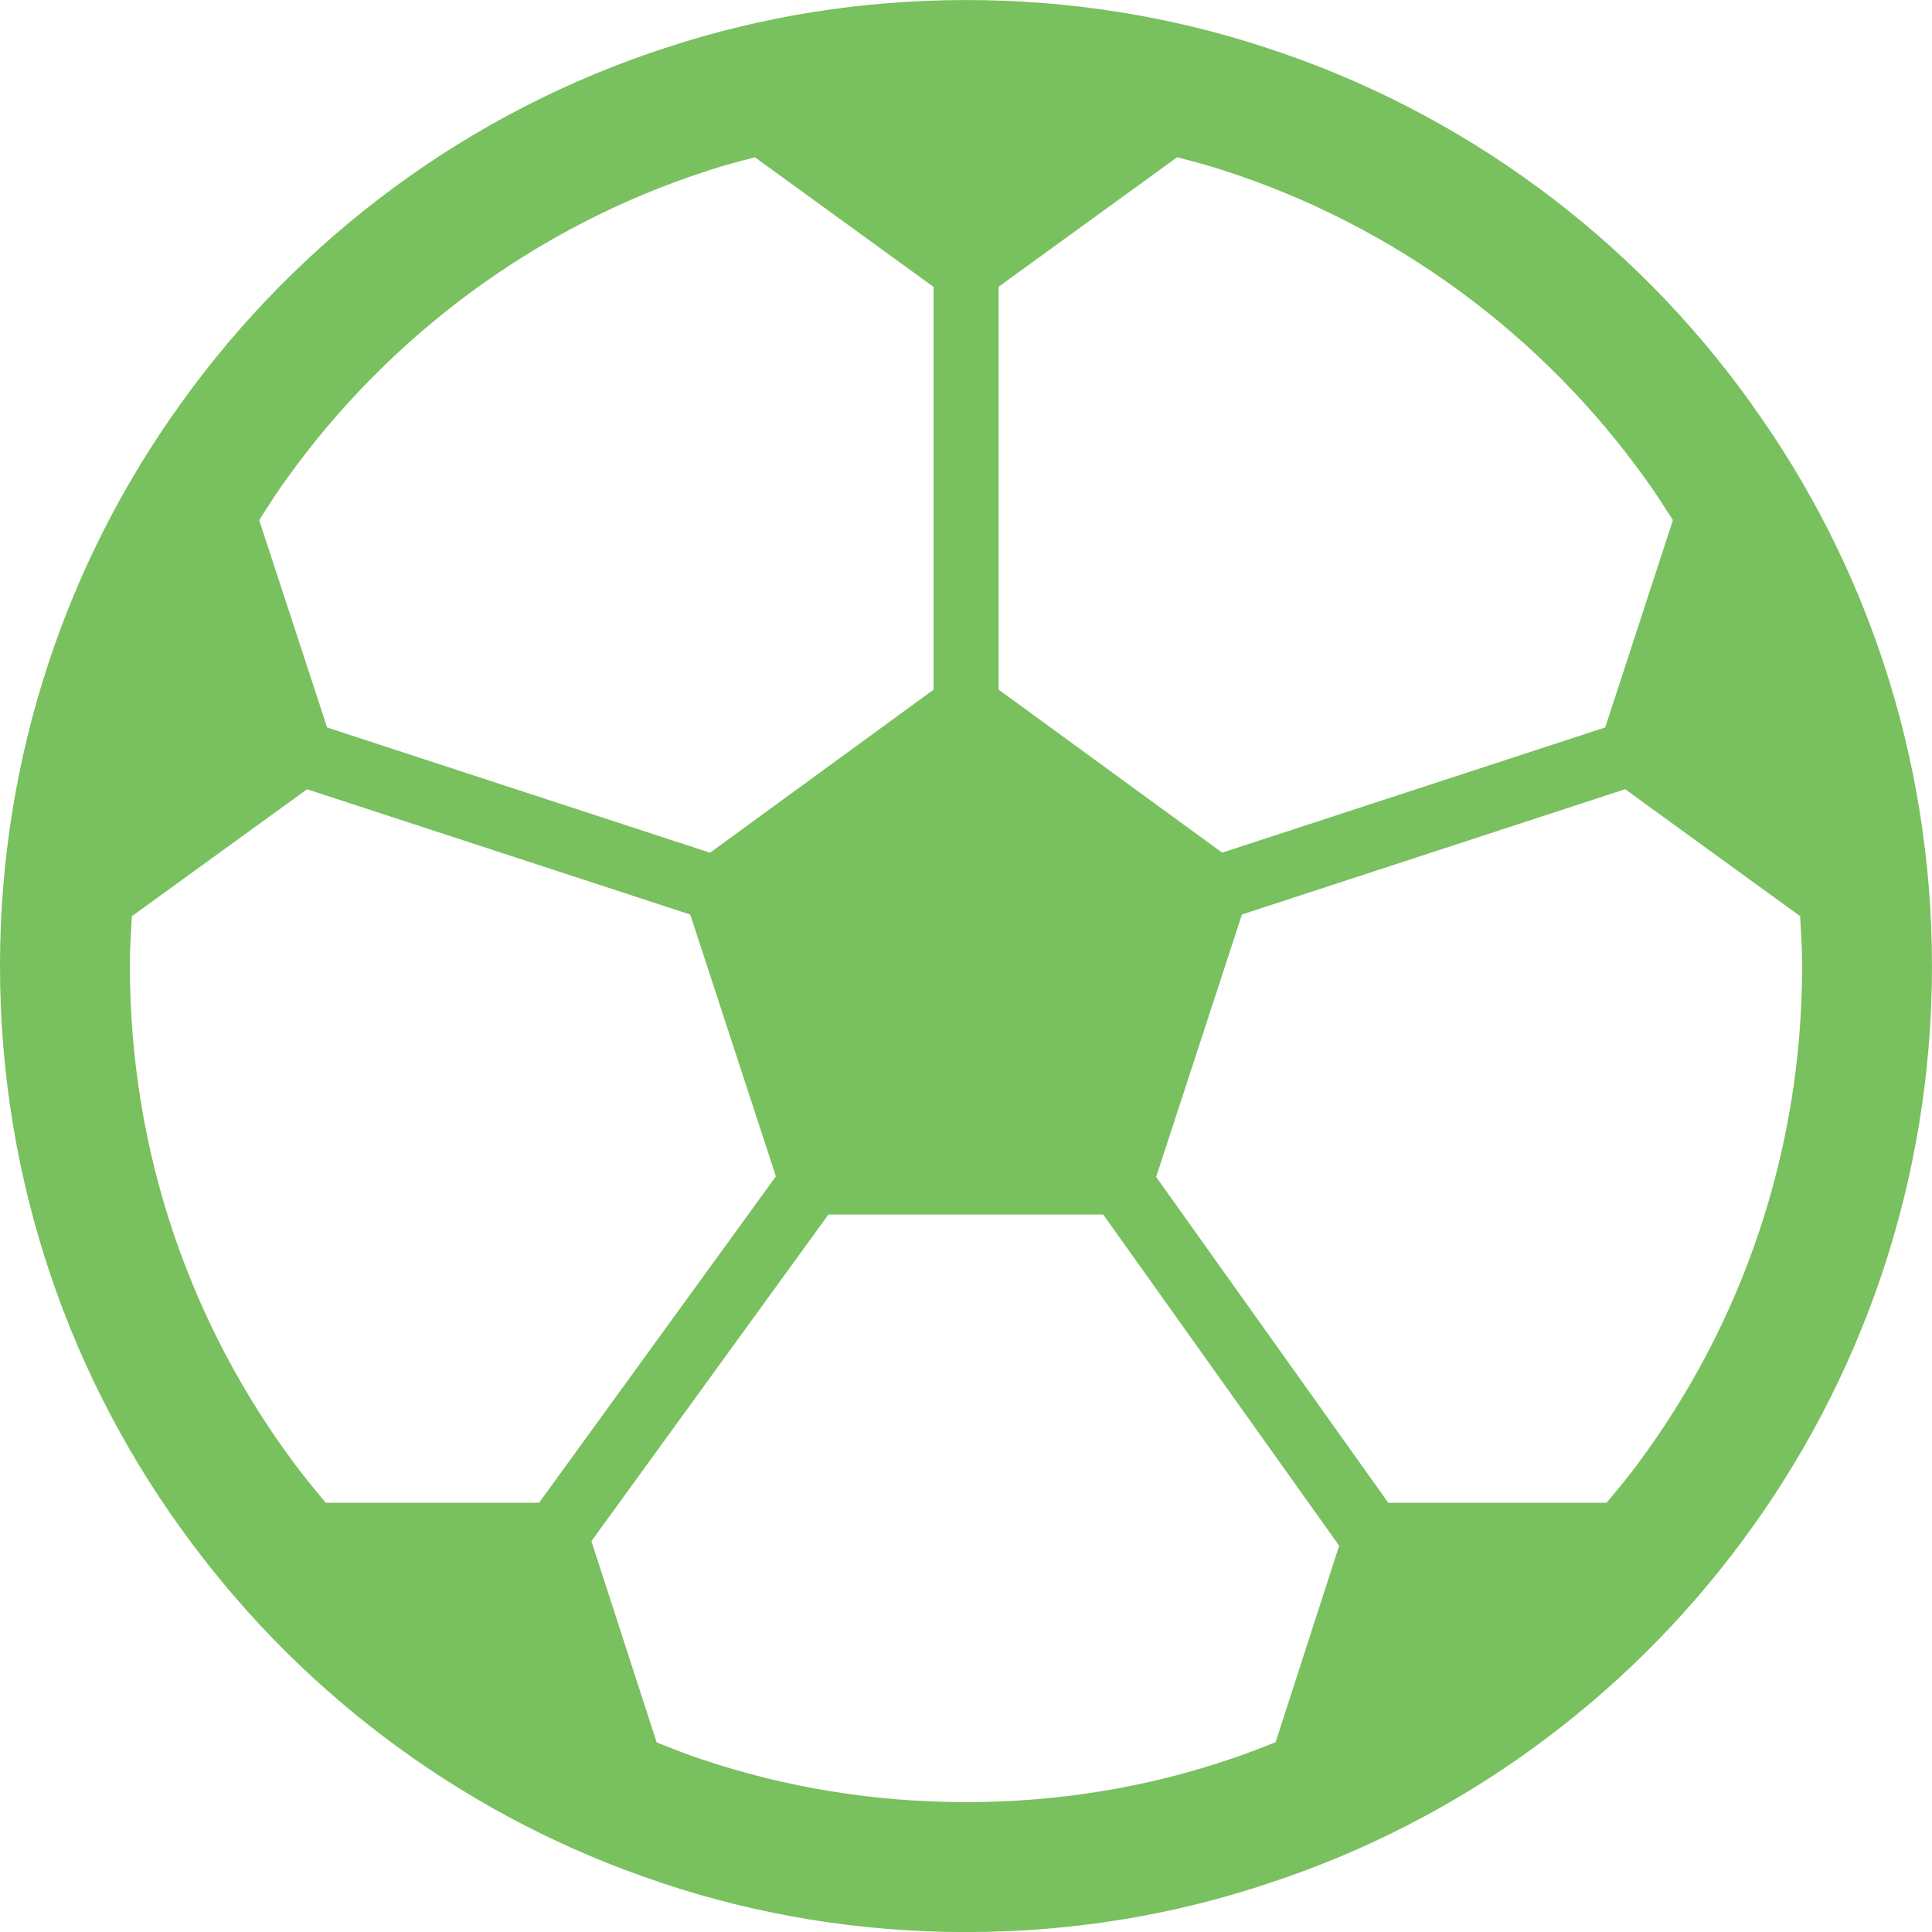 <?xml version="1.0" encoding="UTF-8"?><svg id="b" xmlns="http://www.w3.org/2000/svg" viewBox="0 0 512 512"><g id="c"><path d="M464.16,107.06l.07.08-.13-.19s.02.04.04.06c-31.46-43.99-76.55-77.56-129.18-94.56l.07.02c-24.88-8.13-51.48-12.46-79.02-12.46s-54.13,4.33-79.01,12.47l.06-.02C124.42,29.44,79.34,63.02,47.87,107.02l.03-.04C17.82,148.76.09,200.17,0,255.62v.38c0,57.13,18.75,110.02,50.49,152.54,30.98,41.75,74.39,73.74,124.88,90.45-.02,0-.03,0-.04,0l.35.12-.29-.1c25.4,8.5,52.53,13.01,80.6,13.01s55.3-4.51,80.75-13.11c50.4-16.64,93.9-48.63,124.88-90.39l-.02.02c31.65-42.52,50.39-95.4,50.39-152.52v-.37c-.08-55.4-17.7-106.79-47.84-148.57ZM264.62,76.01l47.33-34.34c4.16,1.08,8.31,2.18,12.36,3.5l.07.03c45.46,14.68,84.53,43.75,111.76,81.83l.07.09c2.5,3.48,4.82,7.1,7.13,10.72l-17.94,54.94-101.51,33.18-59.25-43.21v-106.76h0ZM75.84,127.08l.03-.04c27.23-38.08,66.29-67.15,111.76-81.83l.07-.03c4.05-1.33,8.2-2.42,12.36-3.5l47.35,34.36v106.73l-59.24,43.21-101.48-33.18-18-54.95c2.3-3.65,4.63-7.28,7.14-10.77ZM86.34,398.24c-2.82-3.35-5.61-6.73-8.23-10.25l-.03-.04c-27.46-36.82-43.65-82.38-43.66-131.95v-.31c0-4.34.28-8.61.53-12.89l46.43-33.64,101.54,33.2,22.7,69.39-62.76,86.5h-56.51ZM338.05,461.69c-4.01,1.59-8.02,3.18-12.14,4.54l-.13.04c-21.87,7.39-45.29,11.31-69.78,11.31s-47.83-3.92-69.74-11.24l-.13-.04c-4.11-1.36-8.11-2.95-12.11-4.55l-17.29-53.33,62.82-86.56h72.81l62.53,87.77-16.84,52.07ZM477.58,256c0,49.58-16.19,95.14-43.58,131.97l-.02.03c-2.61,3.52-5.41,6.89-8.23,10.25h-57.84l-61.52-86.35,22.74-69.55,101.55-33.2,46.37,33.64c.25,4.27.52,8.55.53,12.89v.32h0Z" style="fill:#79c05f;"/><path d="M336.81,498.87s-.04,0-.06.02c-.03,0-.05.02-.07.03l.13-.04Z" style="fill:#79c05f;"/></g></svg>